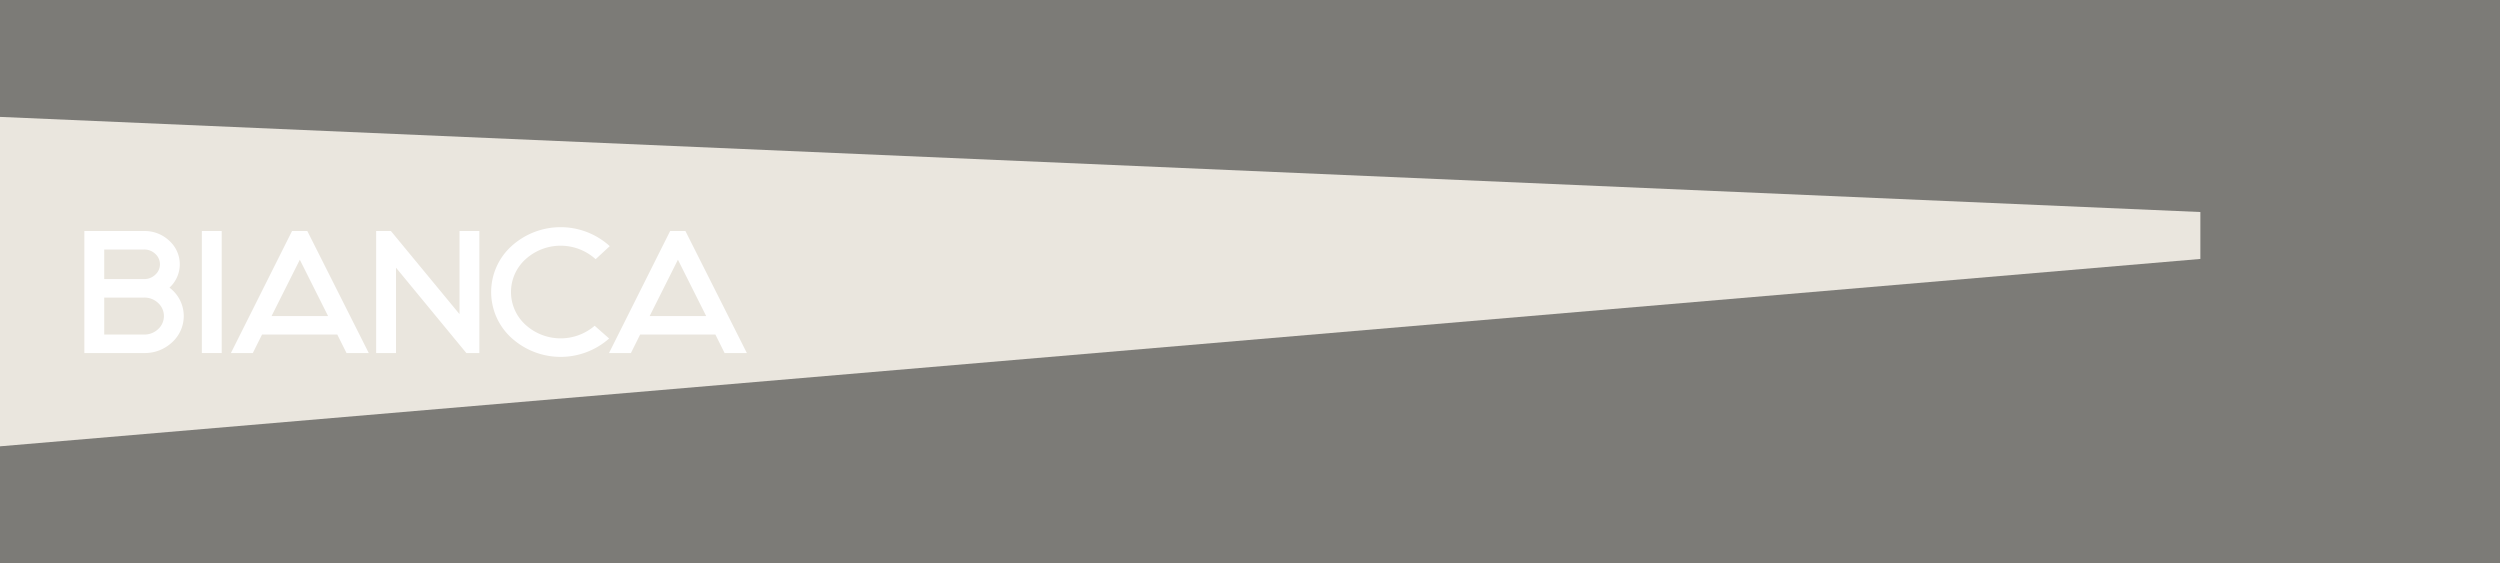 <svg xmlns="http://www.w3.org/2000/svg" width="376.475" height="84.815" viewBox="0 0 376.475 84.815"><rect x="0" y="0" width="376.475" height="84.815" fill="#333333" stroke="none"/><g transform="translate(0 0)"><path d="M0,0H376.474V84.815H0Z" transform="translate(376.475 84.815) rotate(180)" fill="#eae6de" opacity="0.403"/><path d="M-3.308,28.217,328.045,0V49.607L-3.308,35.282Z" transform="translate(328.045 67.211) rotate(180)" fill="#eae6de" style="mix-blend-mode:multiply;isolation:isolate"/><g transform="translate(12.704 34.209)"><path d="M221.933,245.191a5.379,5.379,0,0,1,3.8,1.47,4.762,4.762,0,0,1,.024,7.061,4.343,4.343,0,0,1,.407.334,5.325,5.325,0,0,1,0,7.885,5.984,5.984,0,0,1-4.232,1.626h-8.991V245.191Zm-6,7.239h6a2.387,2.387,0,0,0,1.686-.657,2.1,2.1,0,0,0,0-3.141,2.389,2.389,0,0,0-1.686-.657h-6Zm0,2.784v5.568h6a2.991,2.991,0,0,0,2.116-.813,2.662,2.662,0,0,0,0-3.942,2.994,2.994,0,0,0-2.116-.813Z" transform="translate(-212.942 -244.612)" fill="#fff"/><path d="M284.01,245.191v18.376h-2.989V245.191Z" transform="translate(-263.327 -244.612)" fill="#fff"/><path d="M317.925,260.783H306.592l-1.387,2.784h-3.3l9.206-18.376h2.3l9.253,18.376h-3.348ZM316.538,258l-4.256-8.486L308.026,258Z" transform="translate(-279.837 -244.612)" fill="#fff"/><path d="M402.134,257.709V245.191h2.989v18.376h-1.96L392.57,250.715v12.852h-2.989V245.191H391.8Z" transform="translate(-345.641 -244.612)" fill="#fff"/><path d="M475.09,257.808l2.176,1.92a11.017,11.017,0,0,1-14.705-.089,9.33,9.33,0,0,1,0-13.819,11.011,11.011,0,0,1,14.8,0l-2.128,1.965a7.857,7.857,0,0,0-10.557.011,6.657,6.657,0,0,0,0,9.868,7.868,7.868,0,0,0,10.413.145Z" transform="translate(-398.241 -242.962)" fill="#fff"/><path d="M547.464,260.783H536.13l-1.387,2.784h-3.3l9.206-18.376h2.3l9.254,18.376H548.85ZM546.077,258l-4.256-8.486L537.565,258Z" transform="translate(-452.437 -244.612)" fill="#fff"/></g></g></svg>